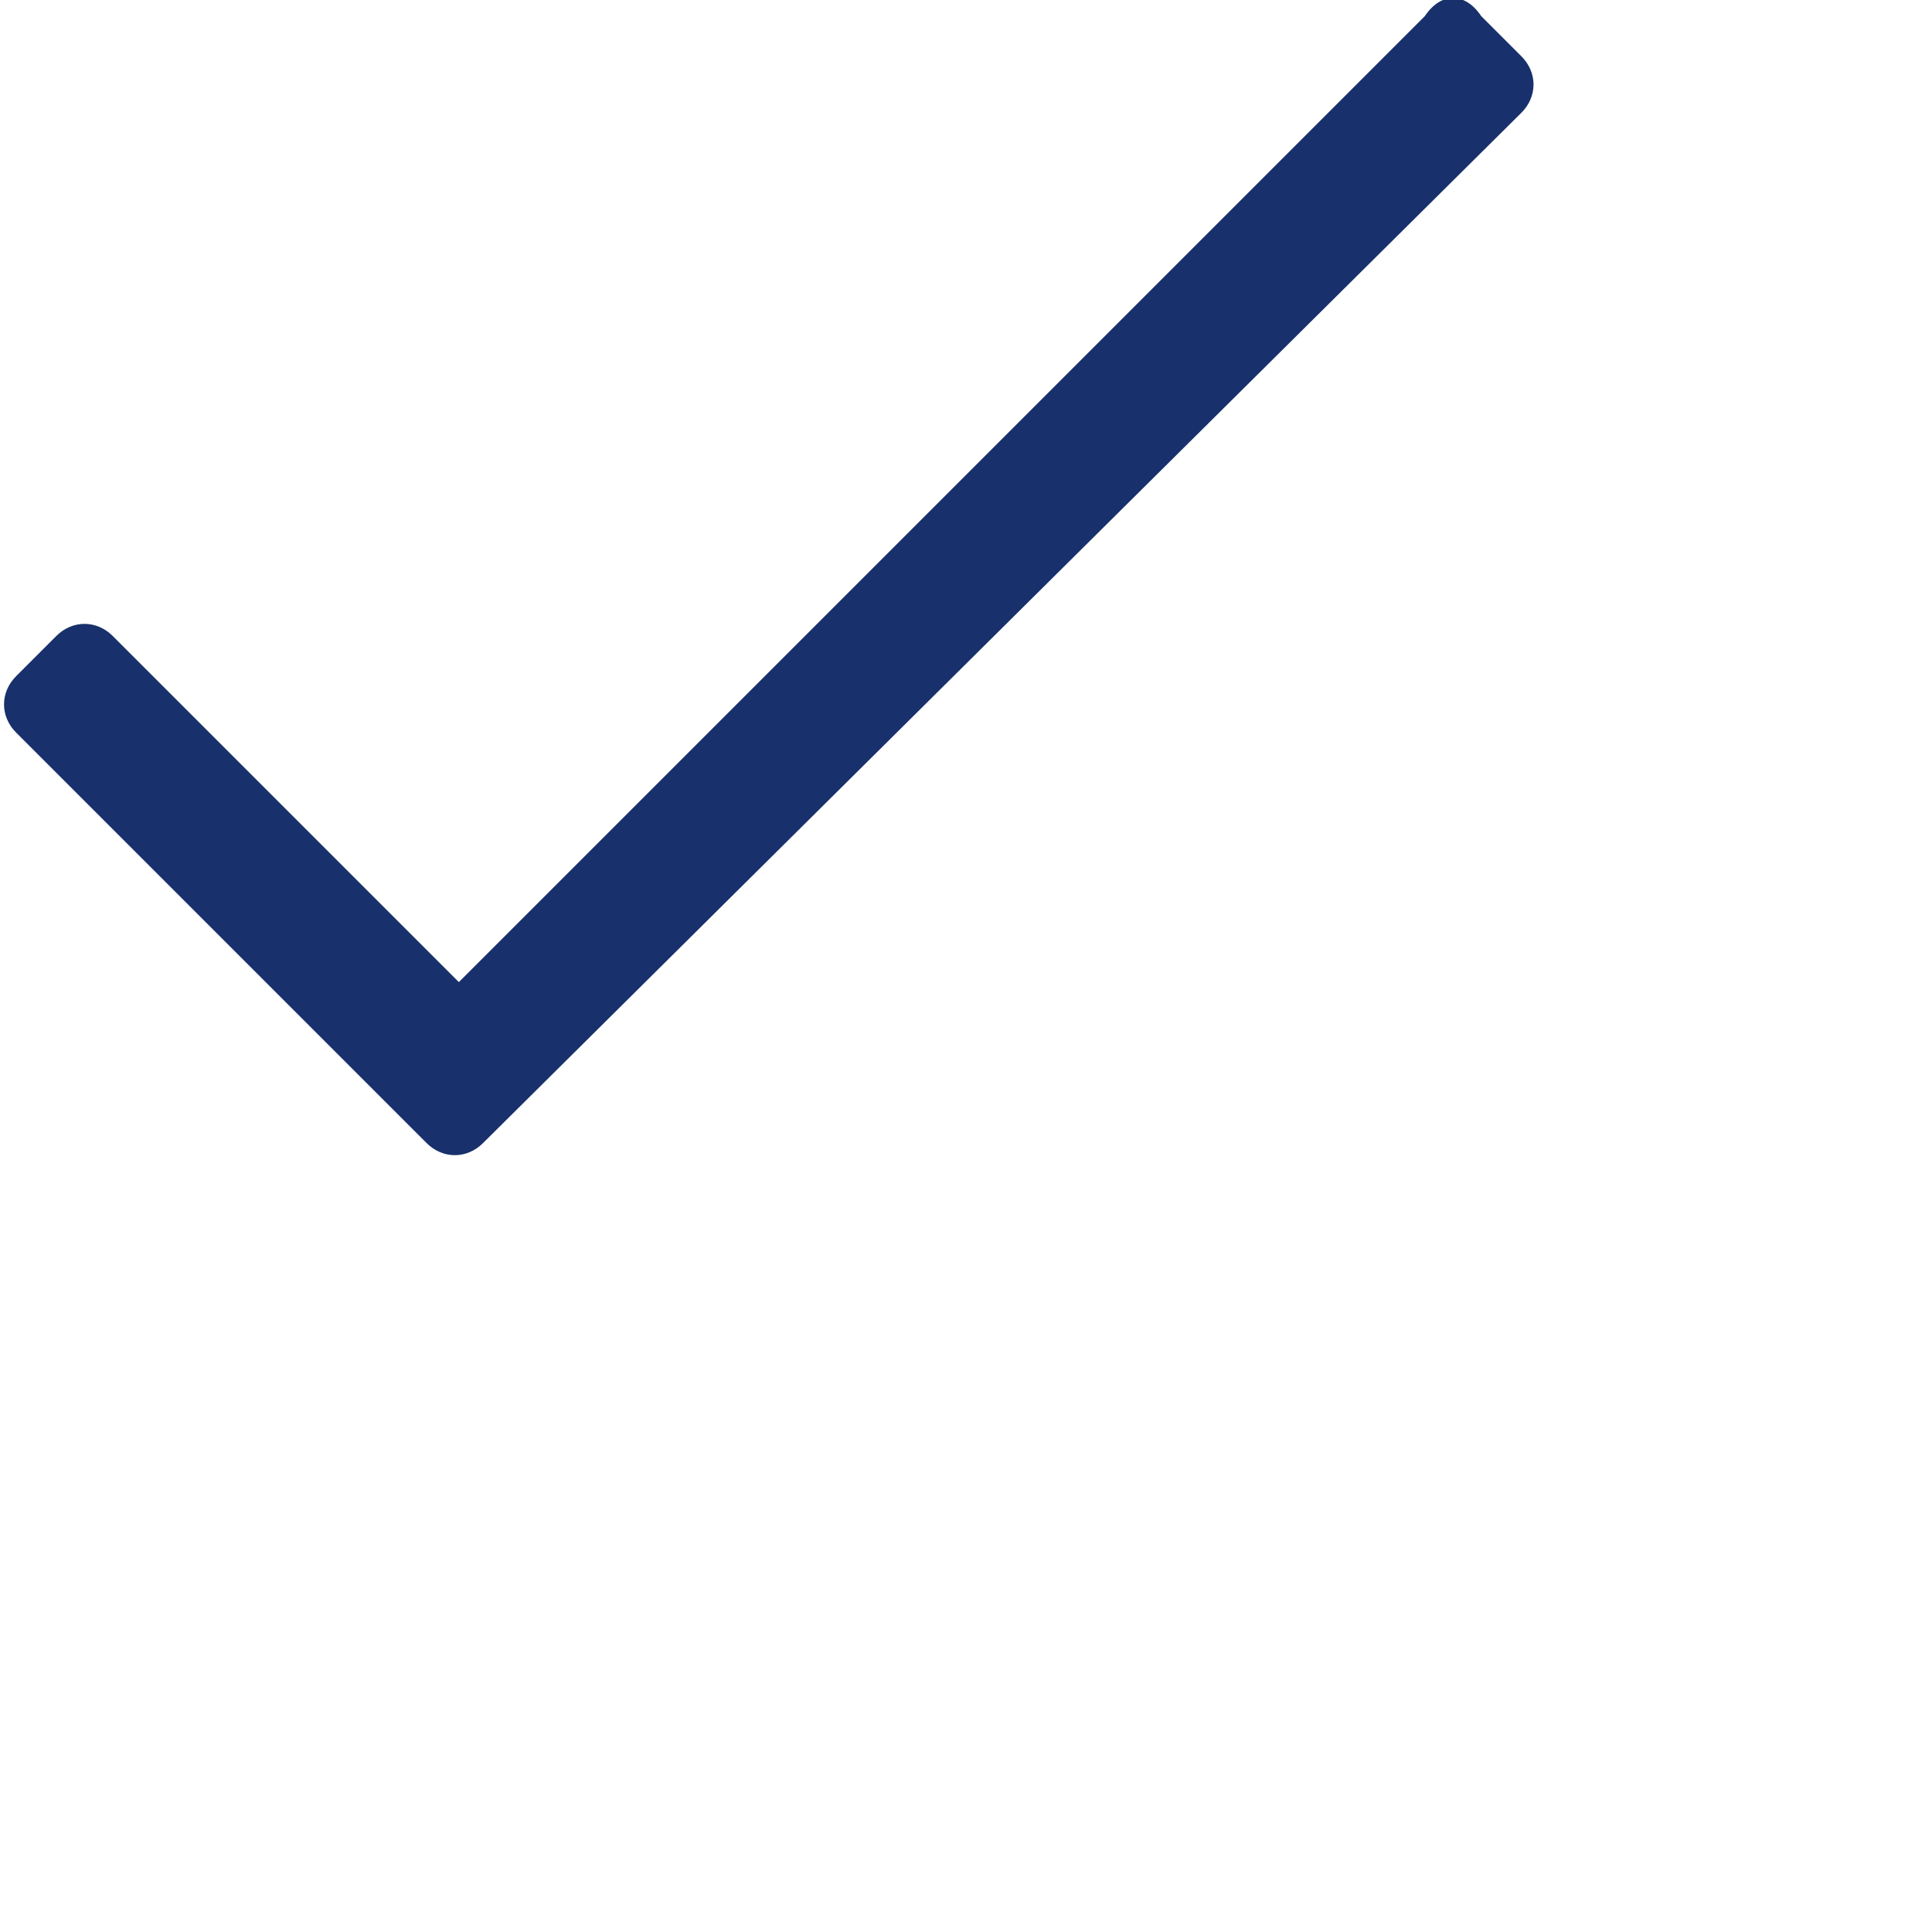 <svg xmlns="http://www.w3.org/2000/svg" class="meta-icon-container" width="30" height="30" viewBox="0 0 24 24"><path class="meta-icon" fill-rule="evenodd" clip-rule="evenodd" fill="#18306b" d="M18.4,0.2l0.5,0.5c0.2,0.2,0.2,0.5,0,0.7L6,14.2c-0.2,0.2-0.5,0.2-0.7,0L0.2,9.1c-0.2-0.2-0.2-0.5,0-0.7l0.5-0.5
		c0.2-0.2,0.5-0.2,0.7,0l4.3,4.3l12-12C17.9-0.1,18.2-0.1,18.4,0.2z"/></svg>

